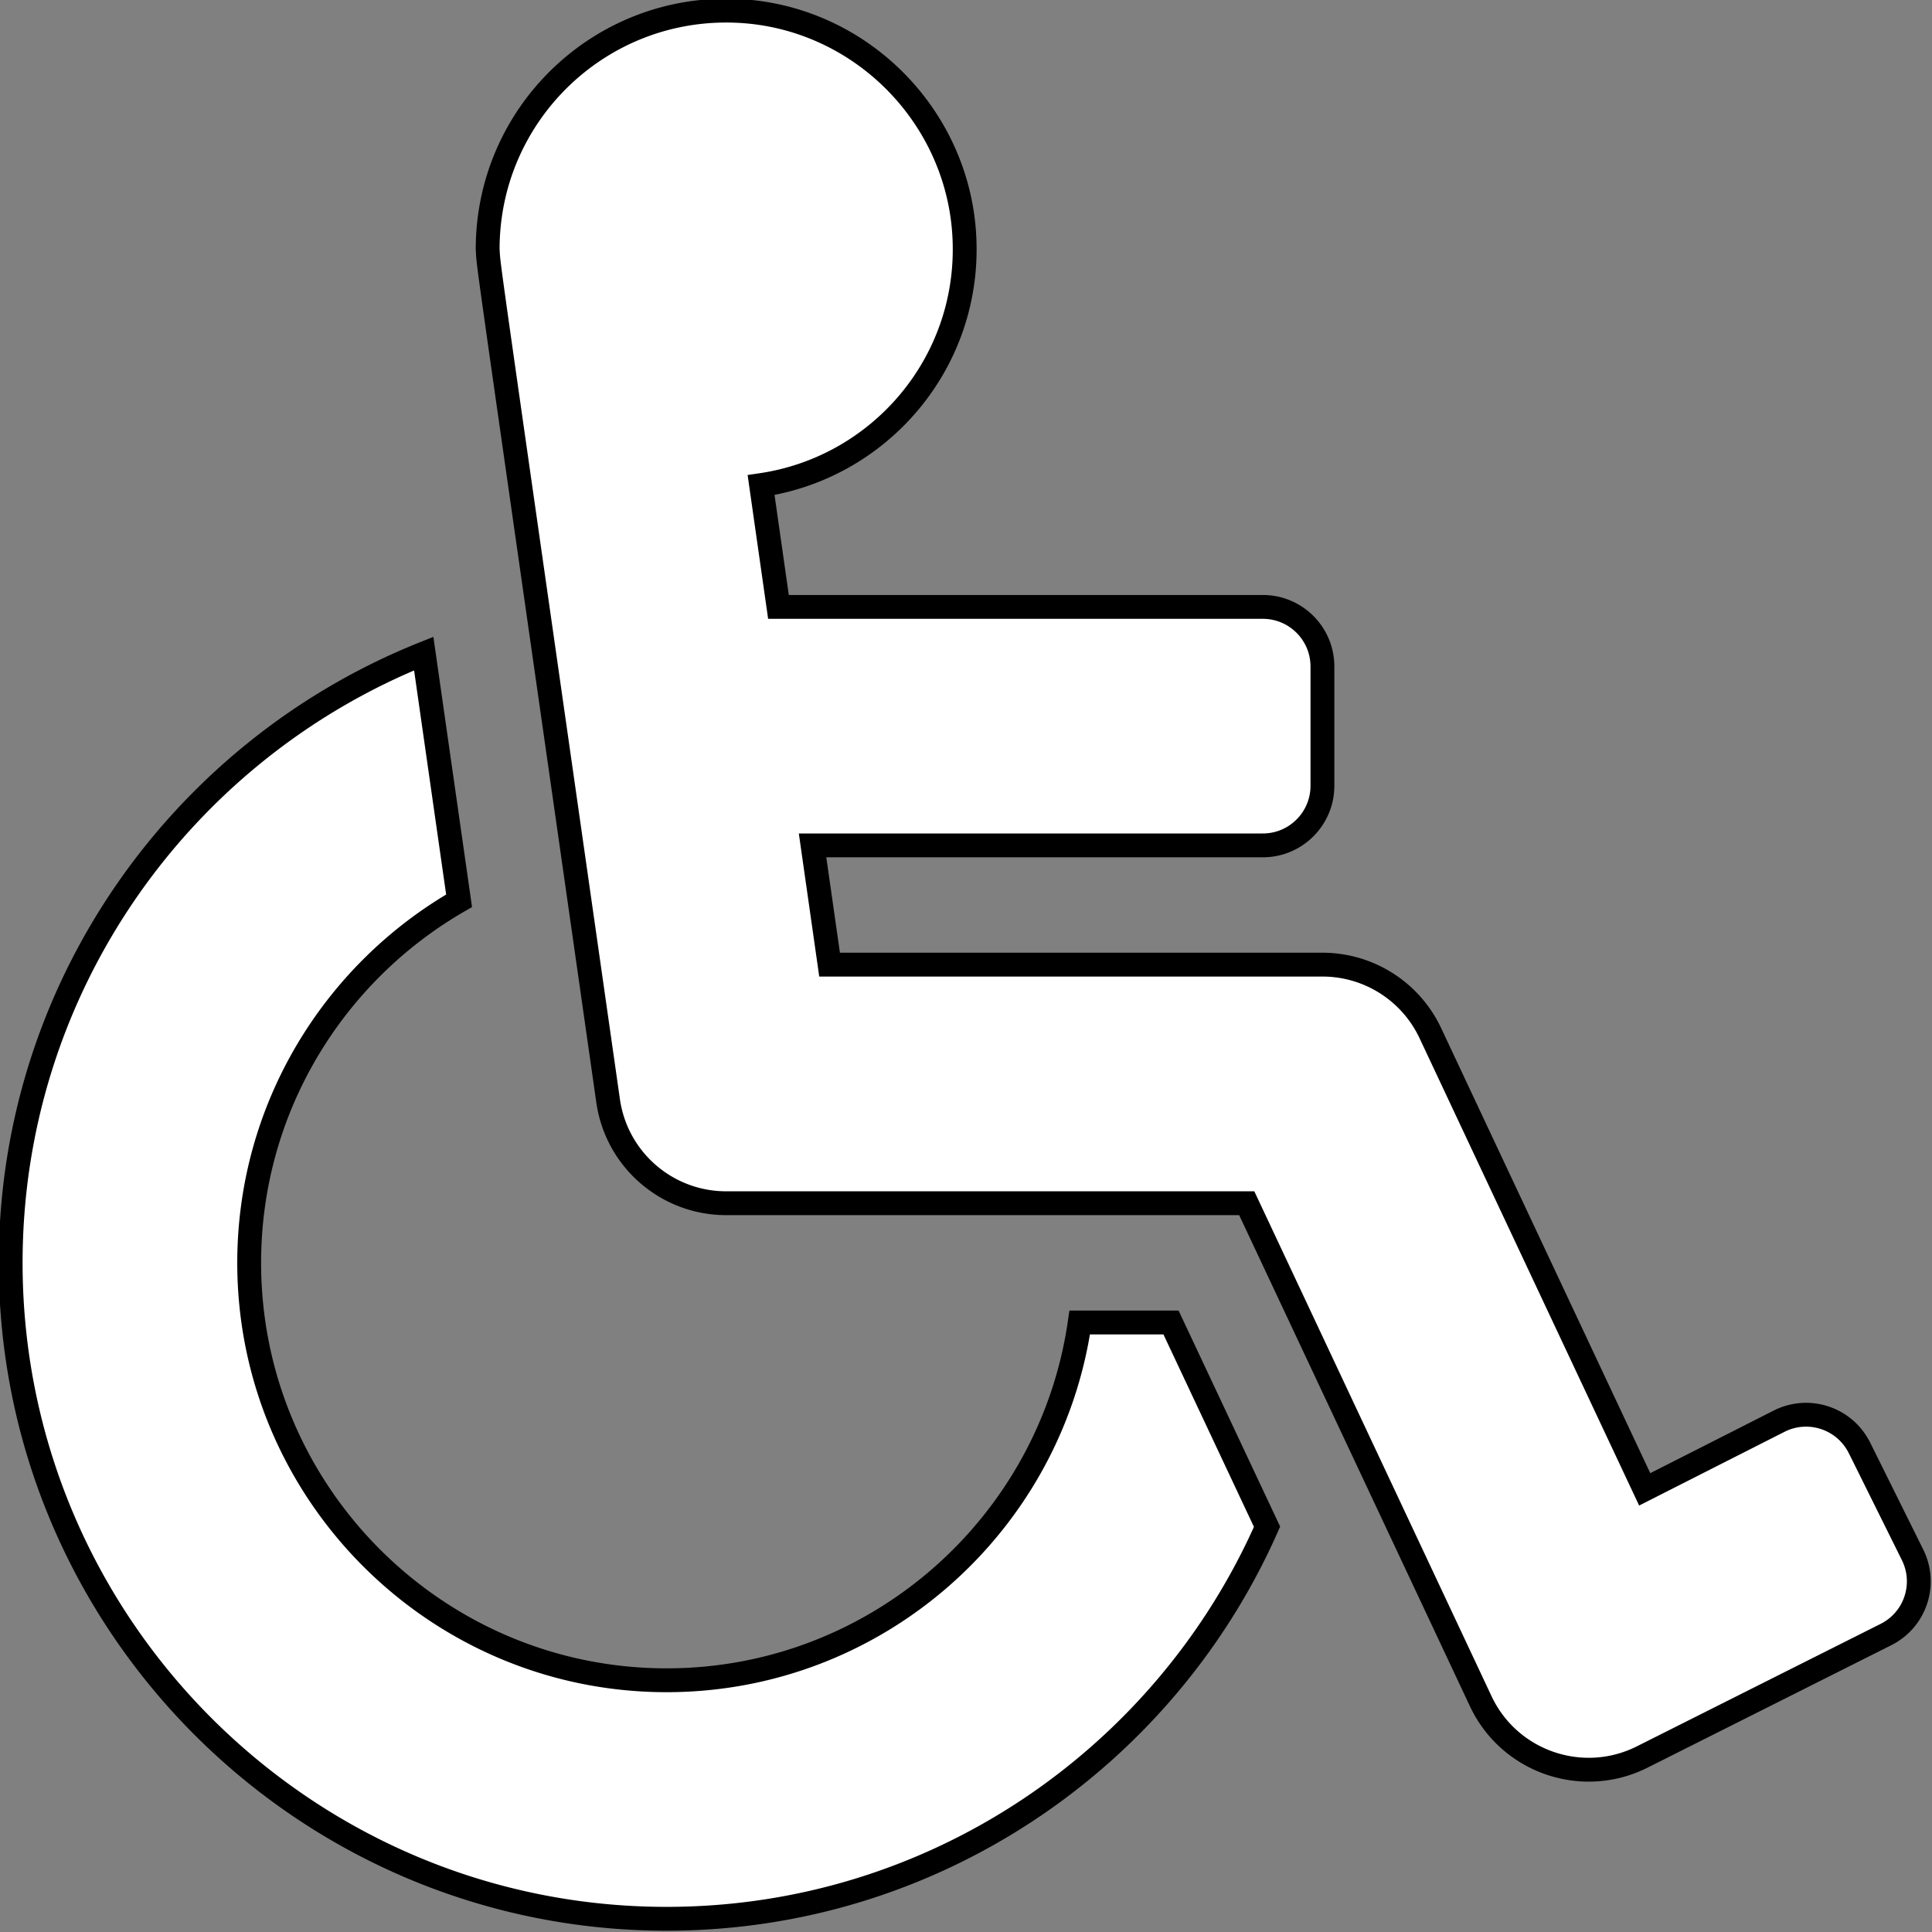<?xml version="1.0" encoding="UTF-8" standalone="no"?>
<!-- Created with Inkscape (http://www.inkscape.org/) -->

<svg
   width="200"
   height="200"
   viewBox="0 0 52.917 52.917"
   version="1.1"
   id="svg16405"
   inkscape:version="1.1 (c68e22c387, 2021-05-23)"
   sodipodi:docname="icon-trasporteasistencial.svg"
   xmlns:inkscape="http://www.inkscape.org/namespaces/inkscape"
   xmlns:sodipodi="http://sodipodi.sourceforge.net/DTD/sodipodi-0.dtd"
   xmlns="http://www.w3.org/2000/svg"
   xmlns:svg="http://www.w3.org/2000/svg">
  <rect x="0" y="0" width="52.917" height="52.917" fill="#808080" stroke="none"/>
  <sodipodi:namedview
     id="namedview16407"
     pagecolor="#505050"
     bordercolor="#eeeeee"
     borderopacity="1"
     inkscape:pageshadow="0"
     inkscape:pageopacity="0"
     inkscape:pagecheckerboard="0"
     inkscape:document-units="mm"
     showgrid="false"
     units="px"
     inkscape:zoom="4.2835116"
     inkscape:cx="150.22721"
     inkscape:cy="67.351282"
     inkscape:window-width="3840"
     inkscape:window-height="1009"
     inkscape:window-x="-8"
     inkscape:window-y="-8"
     inkscape:window-maximized="1"
     inkscape:current-layer="layer1" />
  <defs
     id="defs16402" />
  <g
     inkscape:label="Capa 1"
     inkscape:groupmode="layer"
     id="layer1">
    <path
       d="m 50.932,39.659 1.452,2.926 c 0.402,0.808 0.074,1.788 -0.737,2.189 l -6.682,3.357 c -1.638,0.813 -3.629,0.122 -4.409,-1.537 L 34.148,32.956 H 19.89 c -1.626,0 -3.004,-1.195 -3.234,-2.805 C 13.197,5.937 13.396,7.441 13.357,6.824 c 0,-3.711 3.095,-6.7 6.844,-6.526 3.396,0.158 6.129,2.951 6.219,6.349 0.092,3.362 -2.363,6.168 -5.574,6.639 l 0.476,3.337 h 13.266 c 0.902,0 1.633,0.731 1.633,1.633 v 3.266 c 0,0.902 -0.731,1.633 -1.633,1.633 H 22.256 l 0.466,3.266 h 13.499 a 3.266,3.266 0 0 1 2.956,1.877 l 5.871,12.495 3.693,-1.873 c 0.808,-0.401 1.788,-0.071 2.189,0.737 z M 32.074,36.223 h -2.501 c -0.795,5.533 -5.566,9.799 -11.315,9.799 -6.304,0 -11.433,-5.129 -11.433,-11.433 0,-4.237 2.316,-7.942 5.749,-9.917 -0.379,-2.65 -0.699,-4.885 -0.968,-6.771 -6.623,2.649 -11.314,9.131 -11.314,16.688 0,9.906 8.059,17.966 17.966,17.966 7.336,0 13.658,-4.421 16.446,-10.738 z"
       id="path186036"
       style="fill:#ffffff;fill-opacity:1;stroke:#000000;stroke-width:0.653;stroke-miterlimit:4;stroke-dasharray:none;stroke-opacity:1"
       inkscape:export-filename="C:\Users\Administrador\Desktop\App\Brochure-05.png"
       inkscape:export-xdpi="300"
       inkscape:export-ydpi="300" />
  </g>
</svg>

